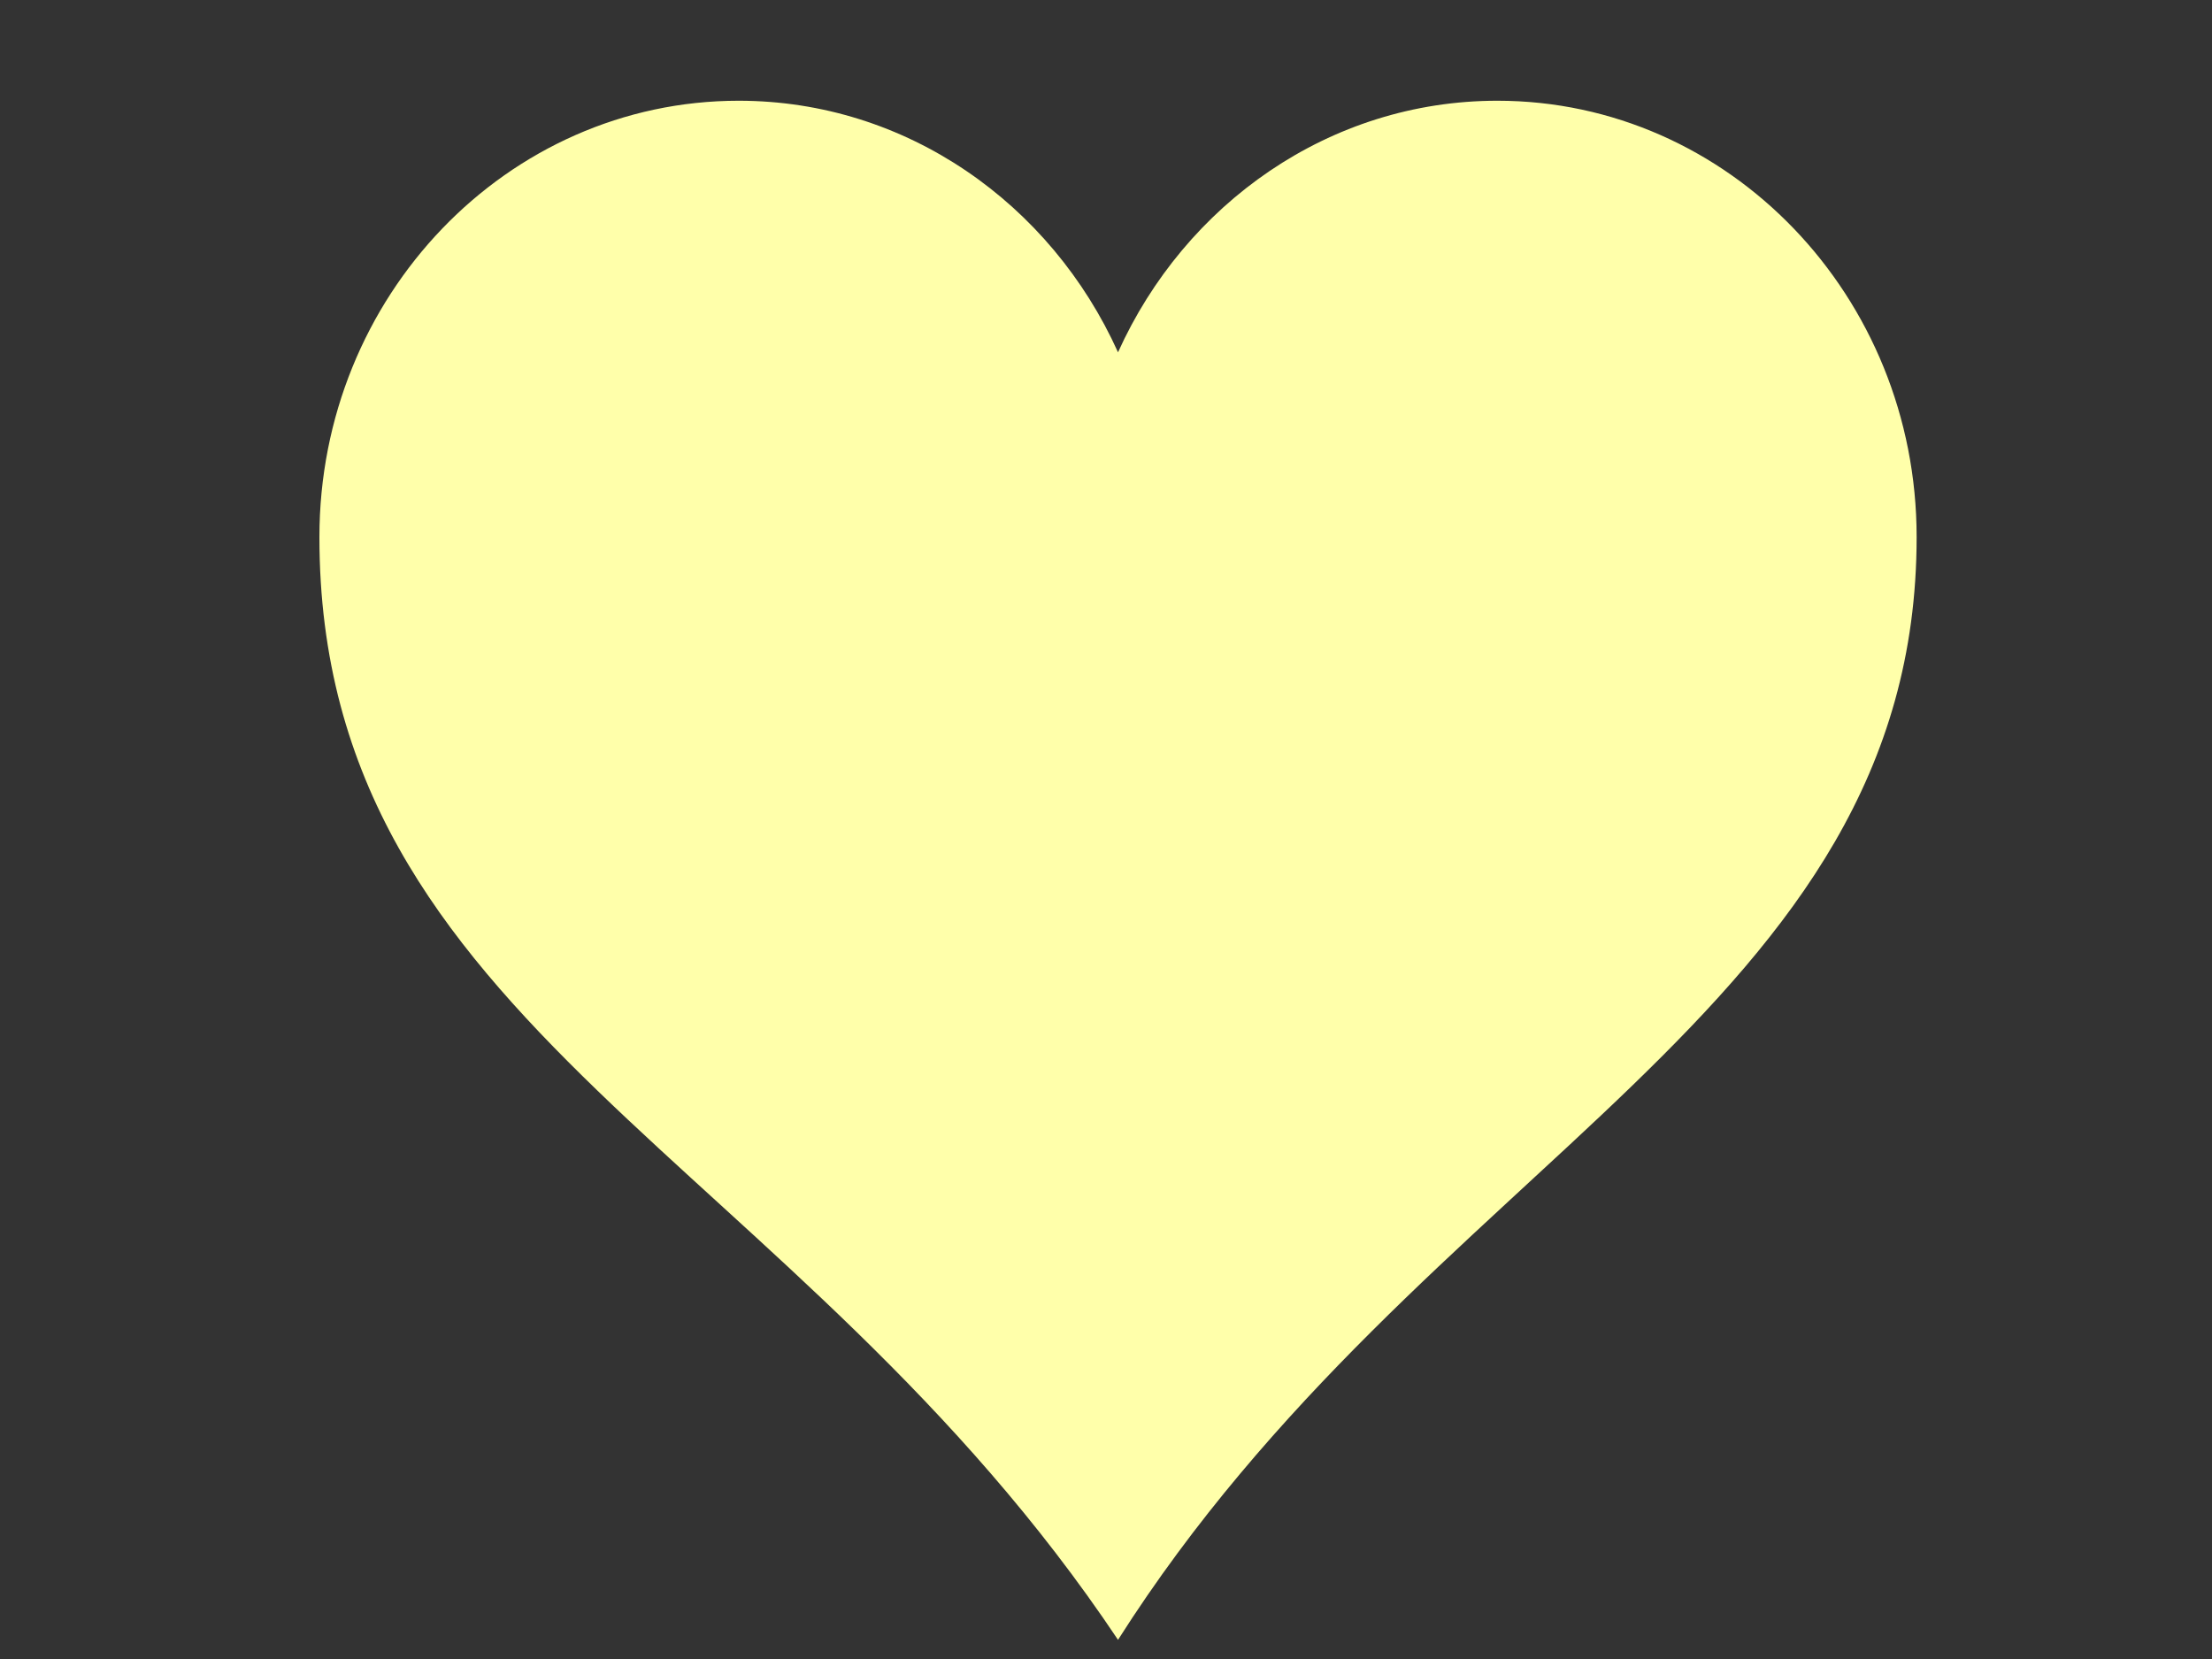 <?xml version="1.0"?><svg width="640" height="480" xmlns="http://www.w3.org/2000/svg">
 <rect width="100%" height="100%" fill="#333333" stroke="none"/>
 <title>yellow heart</title>
 <g>
  <title>Layer 1</title>
  <g id="layer1">
   <path fill="#ffffaa" stroke-width="13.7" stroke-miterlimit="4" id="path7" d="m213.728,29.146c-66.965,0 -121.313,56.554 -121.313,126.236c0,141.759 137.42,178.927 231.062,319.072c88.533,-139.285 231.063,-181.838 231.063,-319.072c0,-69.682 -54.348,-126.236 -121.313,-126.236c-48.573,0 -90.38,29.845 -109.75,72.783c-19.37,-42.938 -61.176,-72.783 -109.75,-72.783z" stroke-dasharray="5,2,2,2" stroke-linejoin="round"/>
  </g>
 </g>
</svg>
